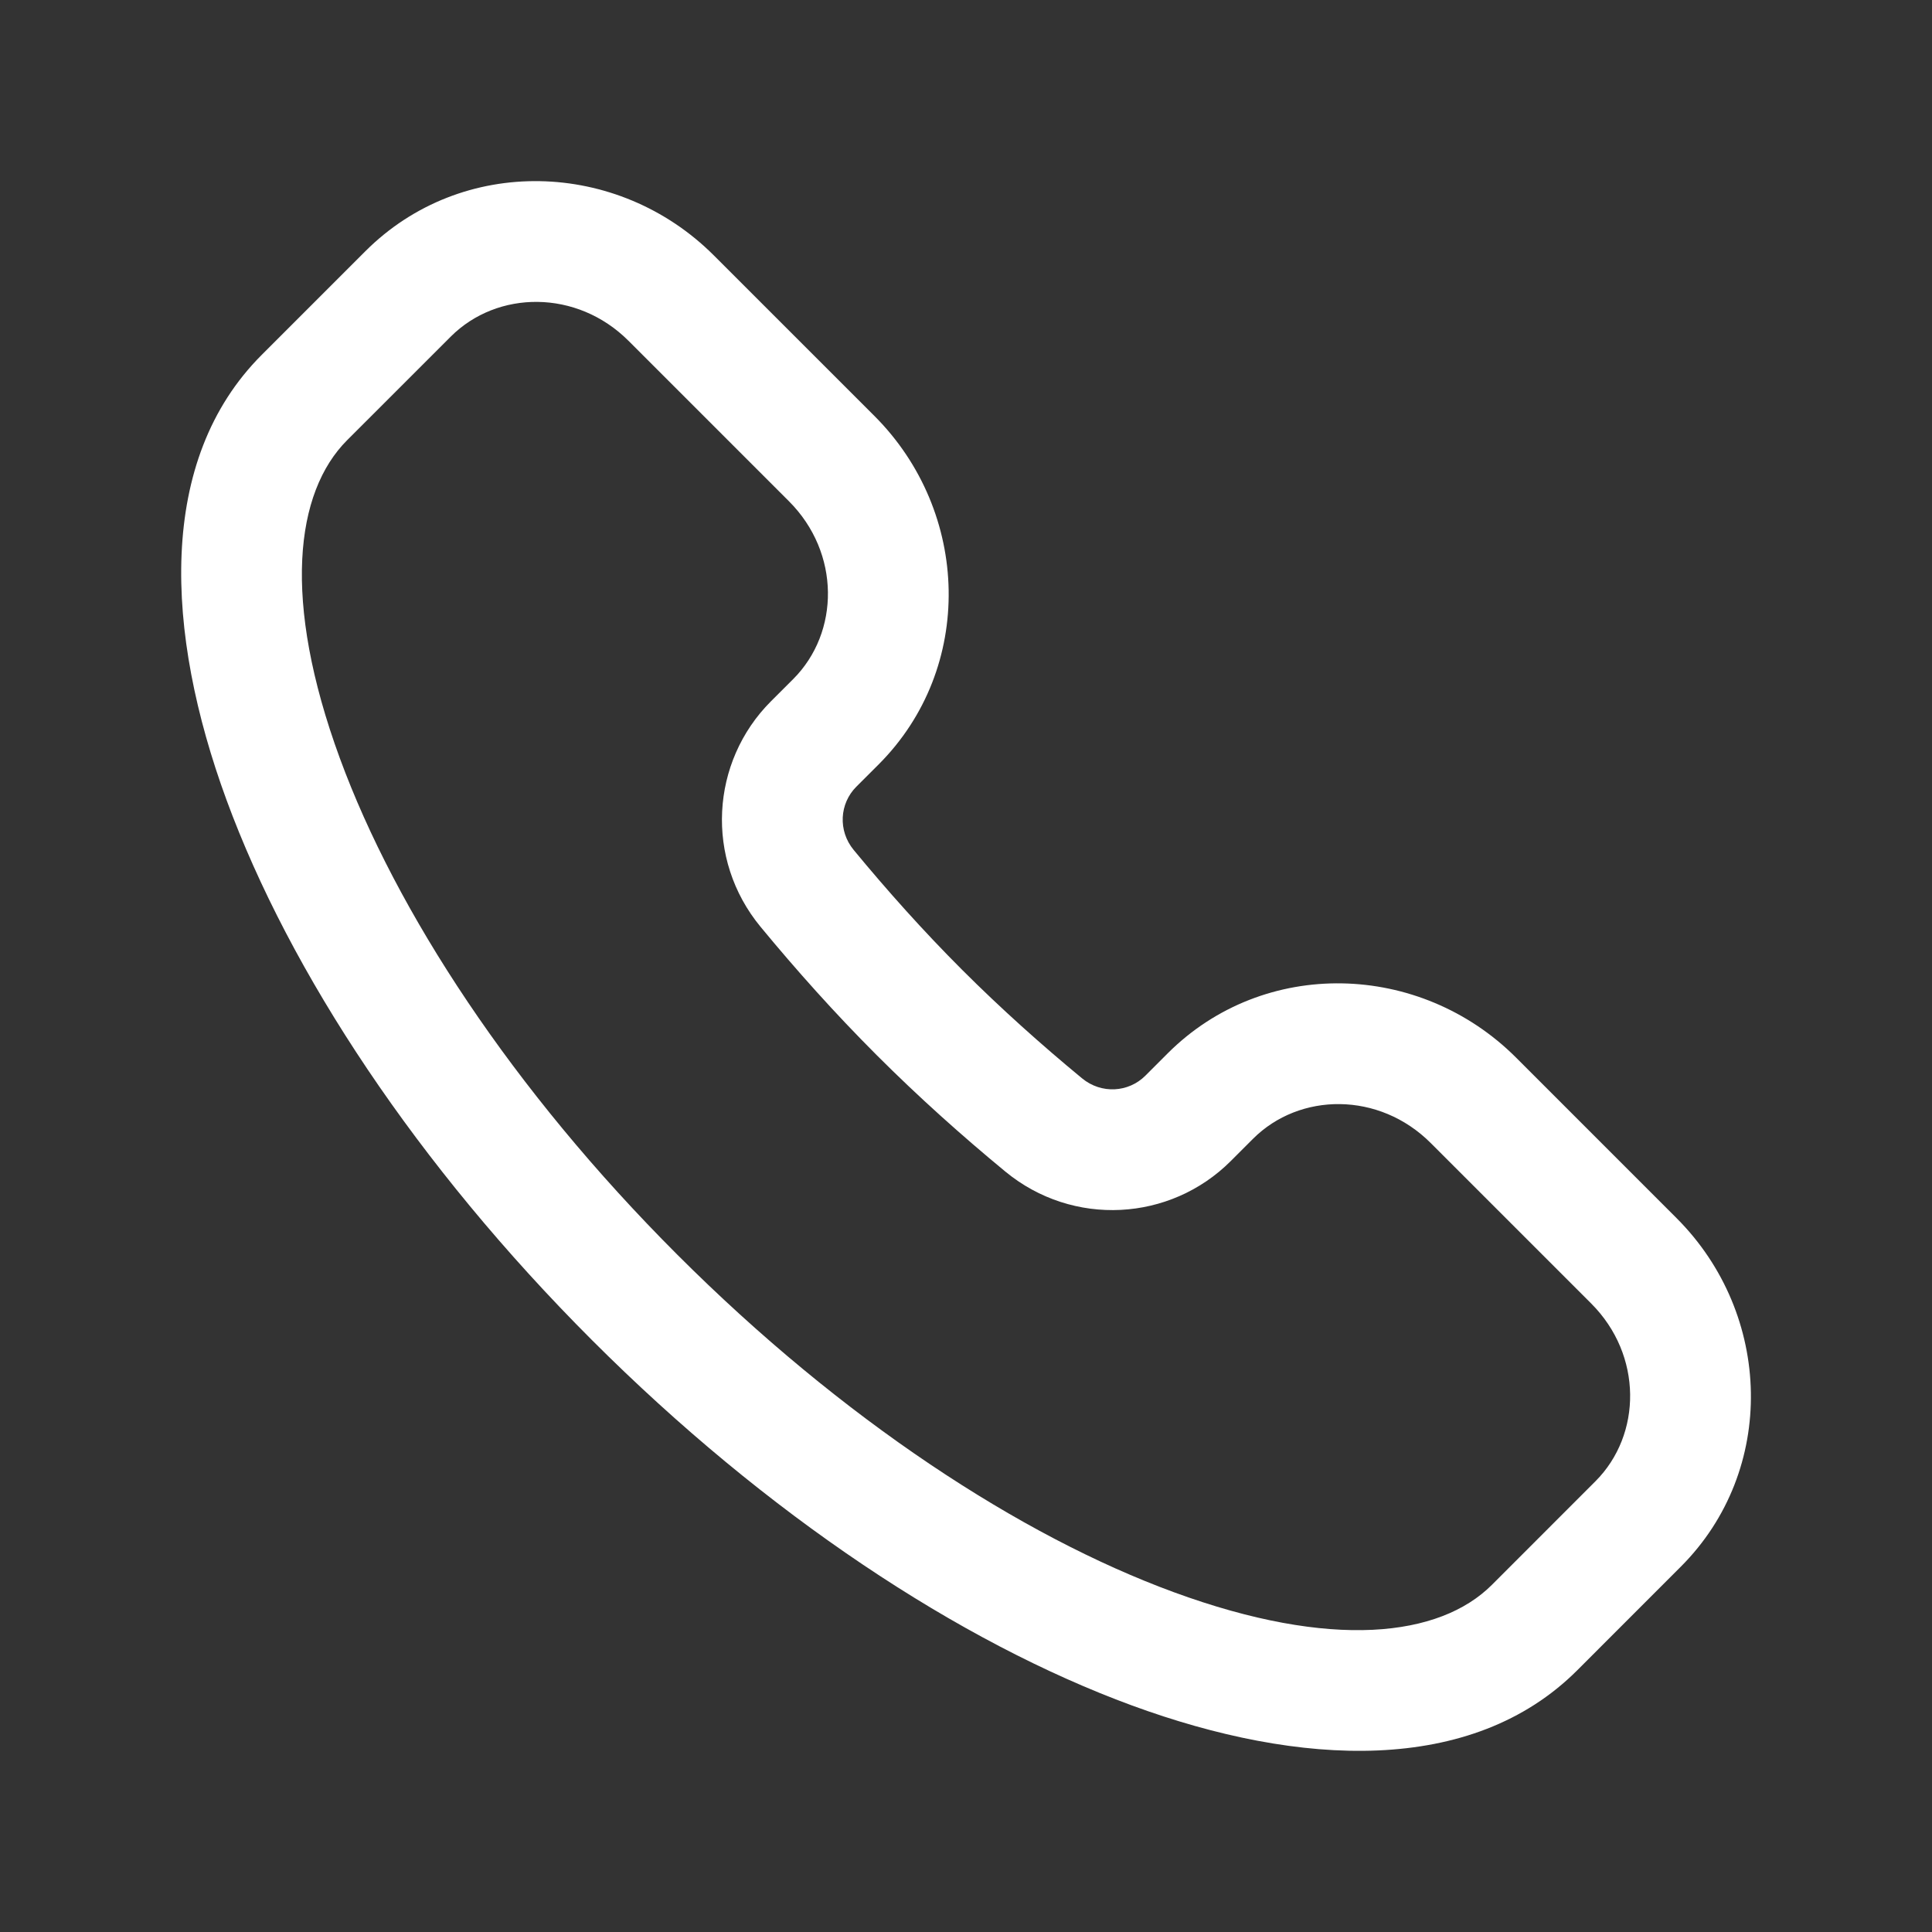 <?xml version="1.0" encoding="UTF-8"?> <svg xmlns="http://www.w3.org/2000/svg" width="56" height="56" viewBox="0 0 56 56" fill="none"><rect x="0" y="0" width="56" height="56" fill="#333333" stroke="none"/><path fill-rule="evenodd" clip-rule="evenodd" d="M20.693 7.405C17.907 4.618 13.383 4.489 10.59 7.282L7.587 10.285C4.536 13.336 4.783 18.328 6.565 23.185C8.403 28.193 12.097 33.782 17.158 38.843C22.218 43.904 27.808 47.598 32.816 49.436C37.673 51.218 42.665 51.465 45.717 48.414L48.719 45.411C51.512 42.618 51.383 38.094 48.596 35.308L43.946 30.657C41.16 27.871 36.636 27.741 33.843 30.535L33.198 31.18C32.712 31.666 31.924 31.718 31.364 31.256C30.185 30.283 29.017 29.239 27.889 28.112C26.762 26.985 25.718 25.816 24.745 24.637C24.283 24.077 24.335 23.289 24.821 22.803L25.466 22.159C28.259 19.365 28.13 14.841 25.344 12.055L20.693 7.405ZM13.065 9.757C14.417 8.405 16.724 8.385 18.218 9.879L22.869 14.53C24.364 16.025 24.344 18.331 22.991 19.684L22.346 20.328C20.594 22.081 20.427 24.904 22.045 26.864C23.078 28.116 24.197 29.369 25.415 30.587C26.632 31.804 27.885 32.923 29.137 33.956C31.097 35.574 33.92 35.407 35.673 33.655L36.318 33.01C37.67 31.657 39.977 31.637 41.471 33.132L46.122 37.783C47.616 39.277 47.596 41.584 46.244 42.936L43.242 45.939C41.733 47.447 38.606 47.832 34.022 46.15C29.59 44.524 24.418 41.153 19.633 36.368C14.848 31.584 11.477 26.411 9.851 21.979C8.169 17.395 8.554 14.268 10.062 12.759L13.065 9.757Z" fill="white"></path></svg> 